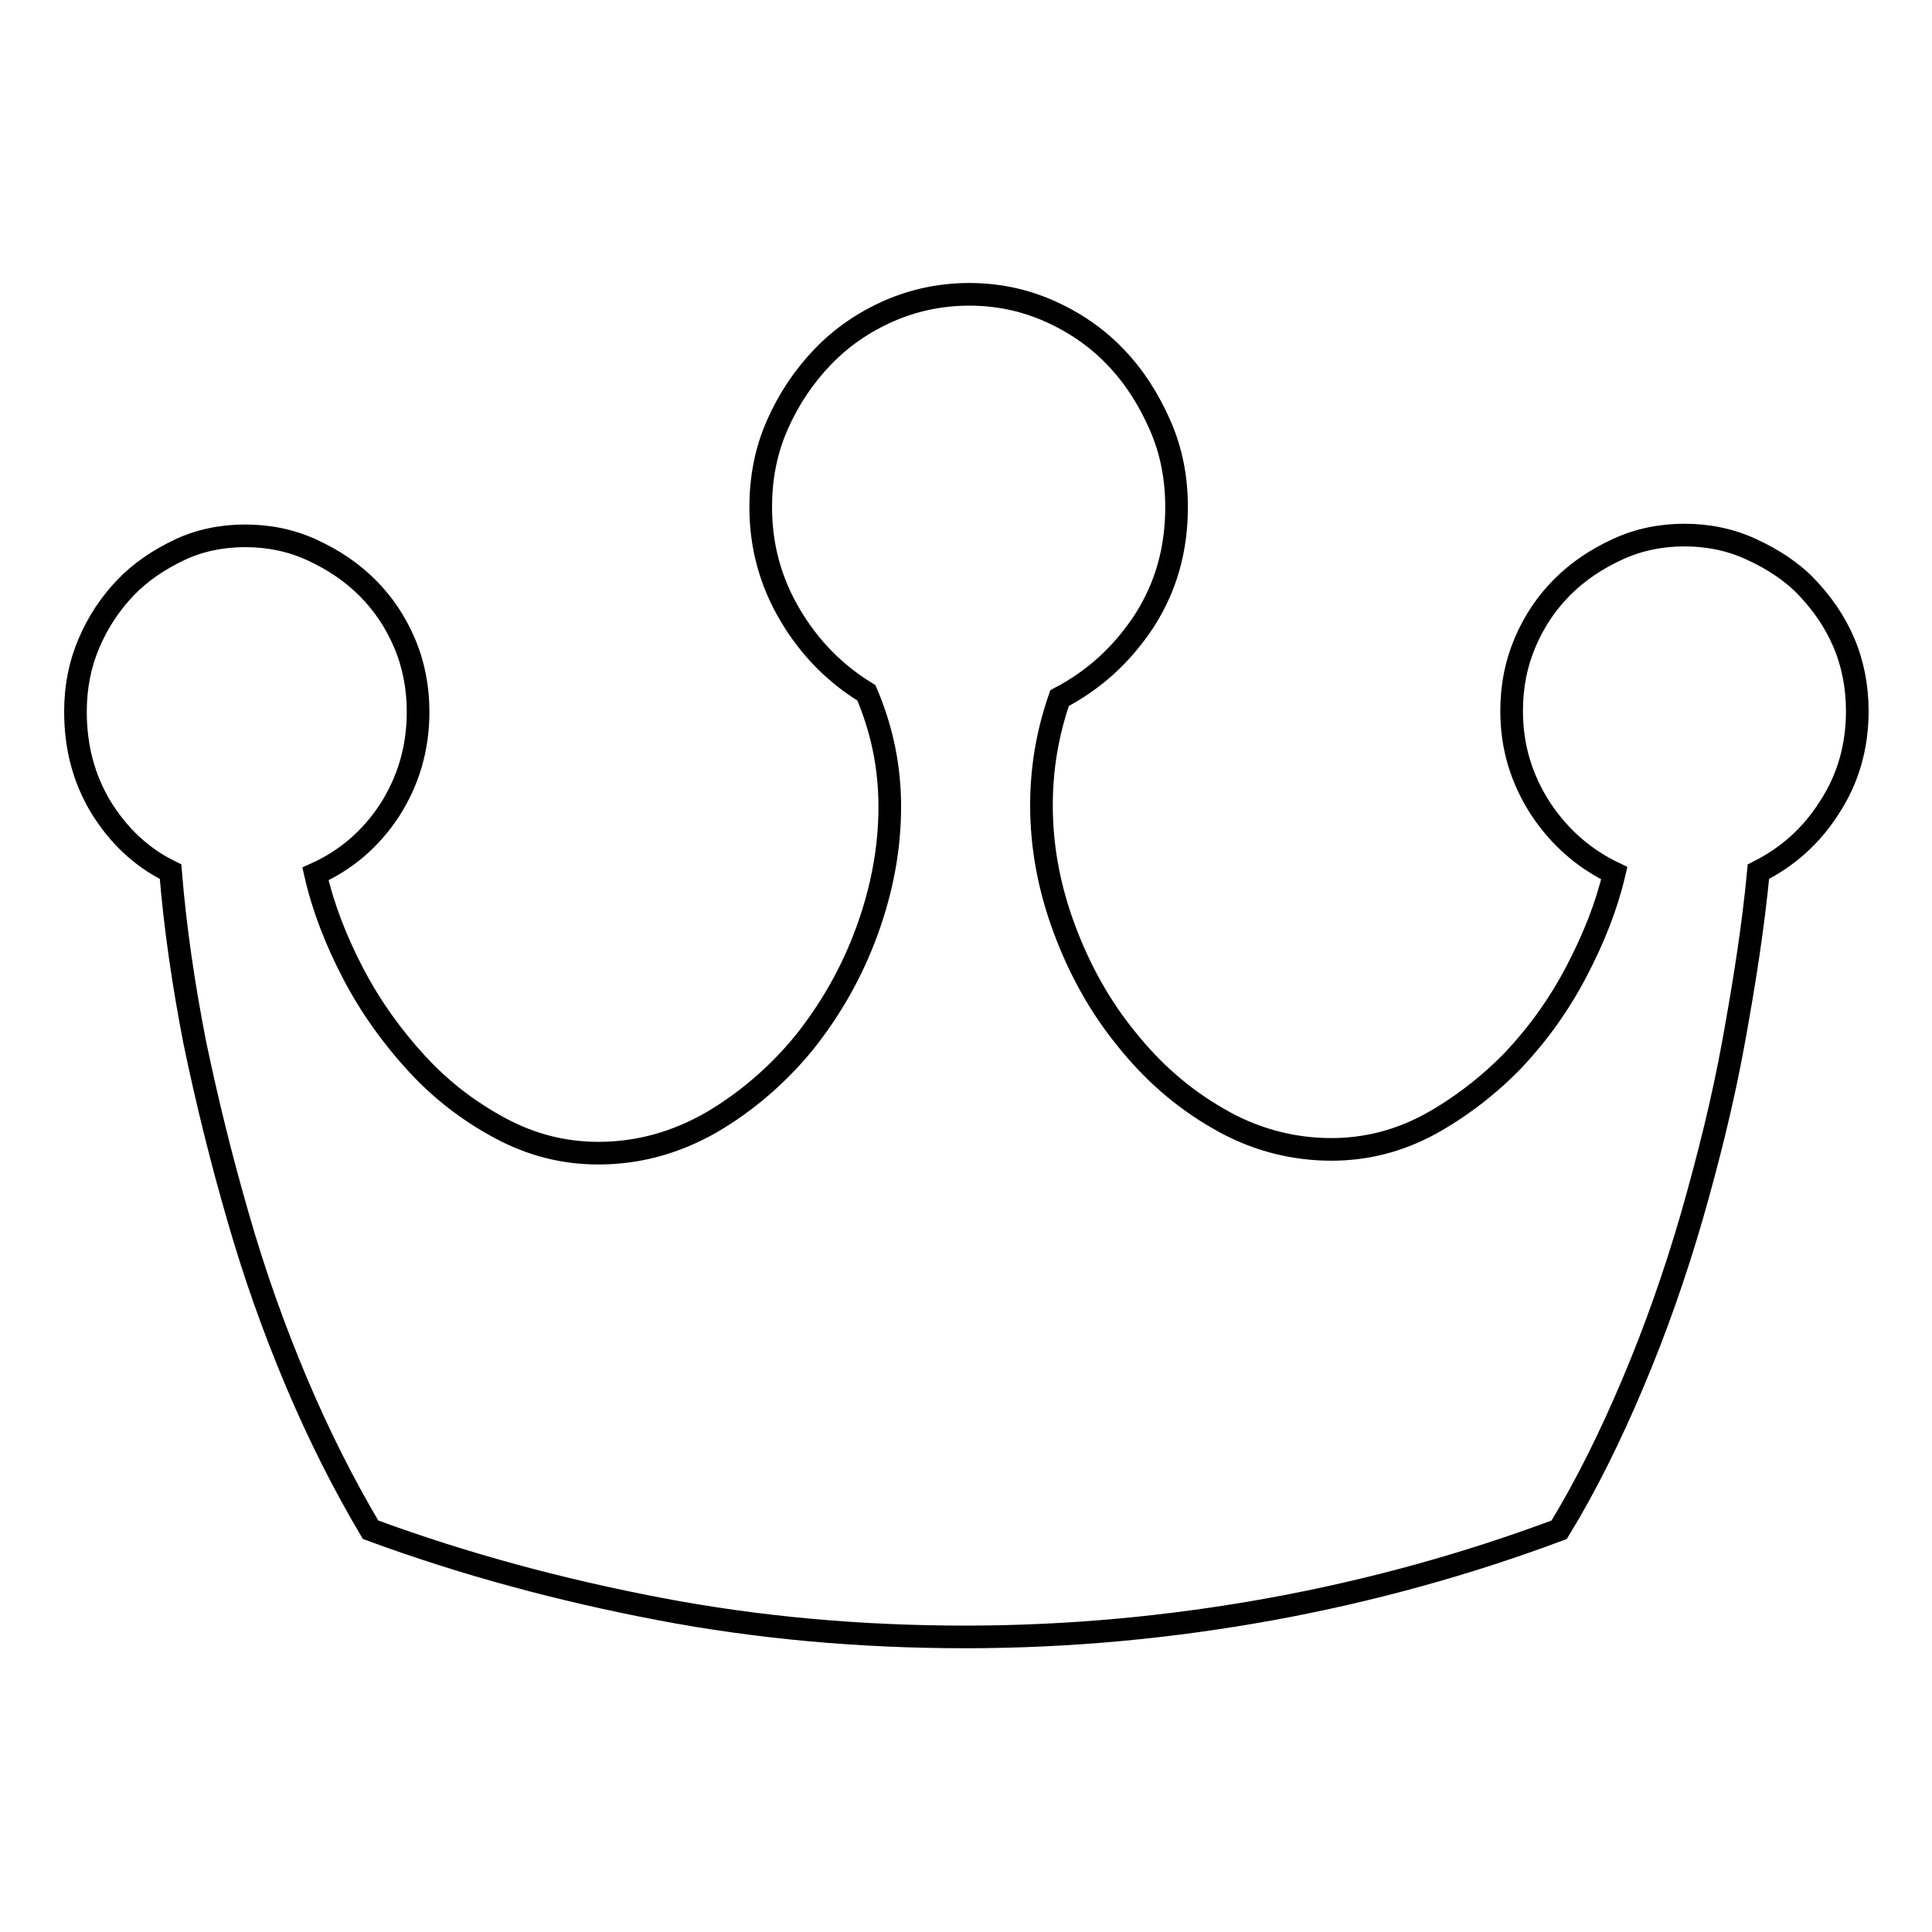 <?xml version="1.0" encoding="utf-8"?>
<!-- Svg Vector Icons : http://www.onlinewebfonts.com/icon -->
<!DOCTYPE svg PUBLIC "-//W3C//DTD SVG 1.1//EN" "http://www.w3.org/Graphics/SVG/1.1/DTD/svg11.dtd">
<svg version="1.1" xmlns="http://www.w3.org/2000/svg" xmlns:xlink="http://www.w3.org/1999/xlink" x="0px" y="0px" viewBox="0 0 256 256" enable-background="new 0 0 256 256" xml:space="preserve">
<g><g><path stroke-width="3" fill-opacity="0" stroke="#000000"  d="M128.4,39c3.7,0,7.2,0.7,10.6,2.2c3.4,1.5,6.3,3.5,8.8,6.1c2.5,2.6,4.4,5.6,5.9,9c1.5,3.4,2.2,7,2.2,10.9c0,5.6-1.4,10.6-4.3,15.1c-2.9,4.4-6.6,7.8-11.2,10.2c-1.6,4.6-2.4,9.3-2.4,14.2c0,5.5,1,10.9,3,16.3c2,5.4,4.7,10.3,8.2,14.6c3.5,4.4,7.5,7.9,12.2,10.6c4.6,2.7,9.7,4.1,15,4.1c4.6,0,8.9-1.1,13-3.3c4-2.2,7.8-5.1,11.1-8.5c3.3-3.5,6.1-7.4,8.4-11.8c2.3-4.4,4-8.7,5-13c-4-1.9-7.3-4.8-9.8-8.6c-2.5-3.9-3.8-8.1-3.8-12.9c0-3.3,0.6-6.3,1.8-9.1c1.2-2.8,2.8-5.2,4.9-7.3c2.1-2.1,4.5-3.7,7.3-5c2.8-1.3,5.8-1.9,8.9-1.9c3.1,0,6.1,0.6,8.9,1.9c2.8,1.3,5.3,2.9,7.3,5s3.7,4.5,4.9,7.3c1.2,2.8,1.8,5.9,1.8,9.1c0,4.7-1.2,9-3.7,12.8c-2.4,3.8-5.6,6.6-9.4,8.5c-0.7,7.4-1.9,14.9-3.3,22.6s-3.3,15.3-5.5,23c-2.2,7.6-4.8,15-7.8,22.1c-3,7.1-6.2,13.6-9.8,19.5c-12.3,4.6-25,8.1-38.1,10.5c-13.2,2.4-26.7,3.7-40.6,3.7c-13.9,0-27.4-1.2-40.5-3.7c-13.1-2.5-25.8-5.9-38.3-10.5c-3.5-5.9-6.8-12.4-9.8-19.5c-3-7.1-5.6-14.4-7.8-22.1c-2.2-7.6-4.1-15.3-5.7-23c-1.5-7.7-2.6-15.2-3.2-22.6c-3.9-1.9-6.9-4.8-9.2-8.5C11.1,103.2,10,99,10,94.3c0-3.3,0.6-6.3,1.8-9.1s2.8-5.2,4.8-7.3c2-2.1,4.4-3.7,7.1-5c2.7-1.3,5.7-1.9,8.8-1.9s6.1,0.6,8.9,1.9c2.8,1.3,5.2,2.9,7.3,5c2.1,2.1,3.7,4.5,4.9,7.3c1.2,2.8,1.8,5.9,1.8,9.1c0,4.9-1.3,9.2-3.8,13.1c-2.5,3.8-5.8,6.6-9.8,8.4c1,4.4,2.7,8.8,5,13.2c2.3,4.4,5.1,8.3,8.4,11.9c3.3,3.6,7,6.4,11.1,8.6c4.1,2.2,8.4,3.3,13,3.3c5.3,0,10.3-1.4,15-4.1c4.6-2.7,8.8-6.3,12.3-10.6c3.5-4.4,6.3-9.3,8.3-14.8c2-5.5,3-11,3-16.4c0-5.2-1-10.2-3.1-15.1c-4.1-2.5-7.5-5.9-10.1-10.3c-2.6-4.4-3.9-9.1-3.9-14.3c0-3.9,0.7-7.5,2.2-10.9s3.5-6.4,6-9c2.5-2.6,5.4-4.6,8.8-6.1C121,39.8,124.6,39,128.4,39L128.4,39z"/></g></g>
</svg>